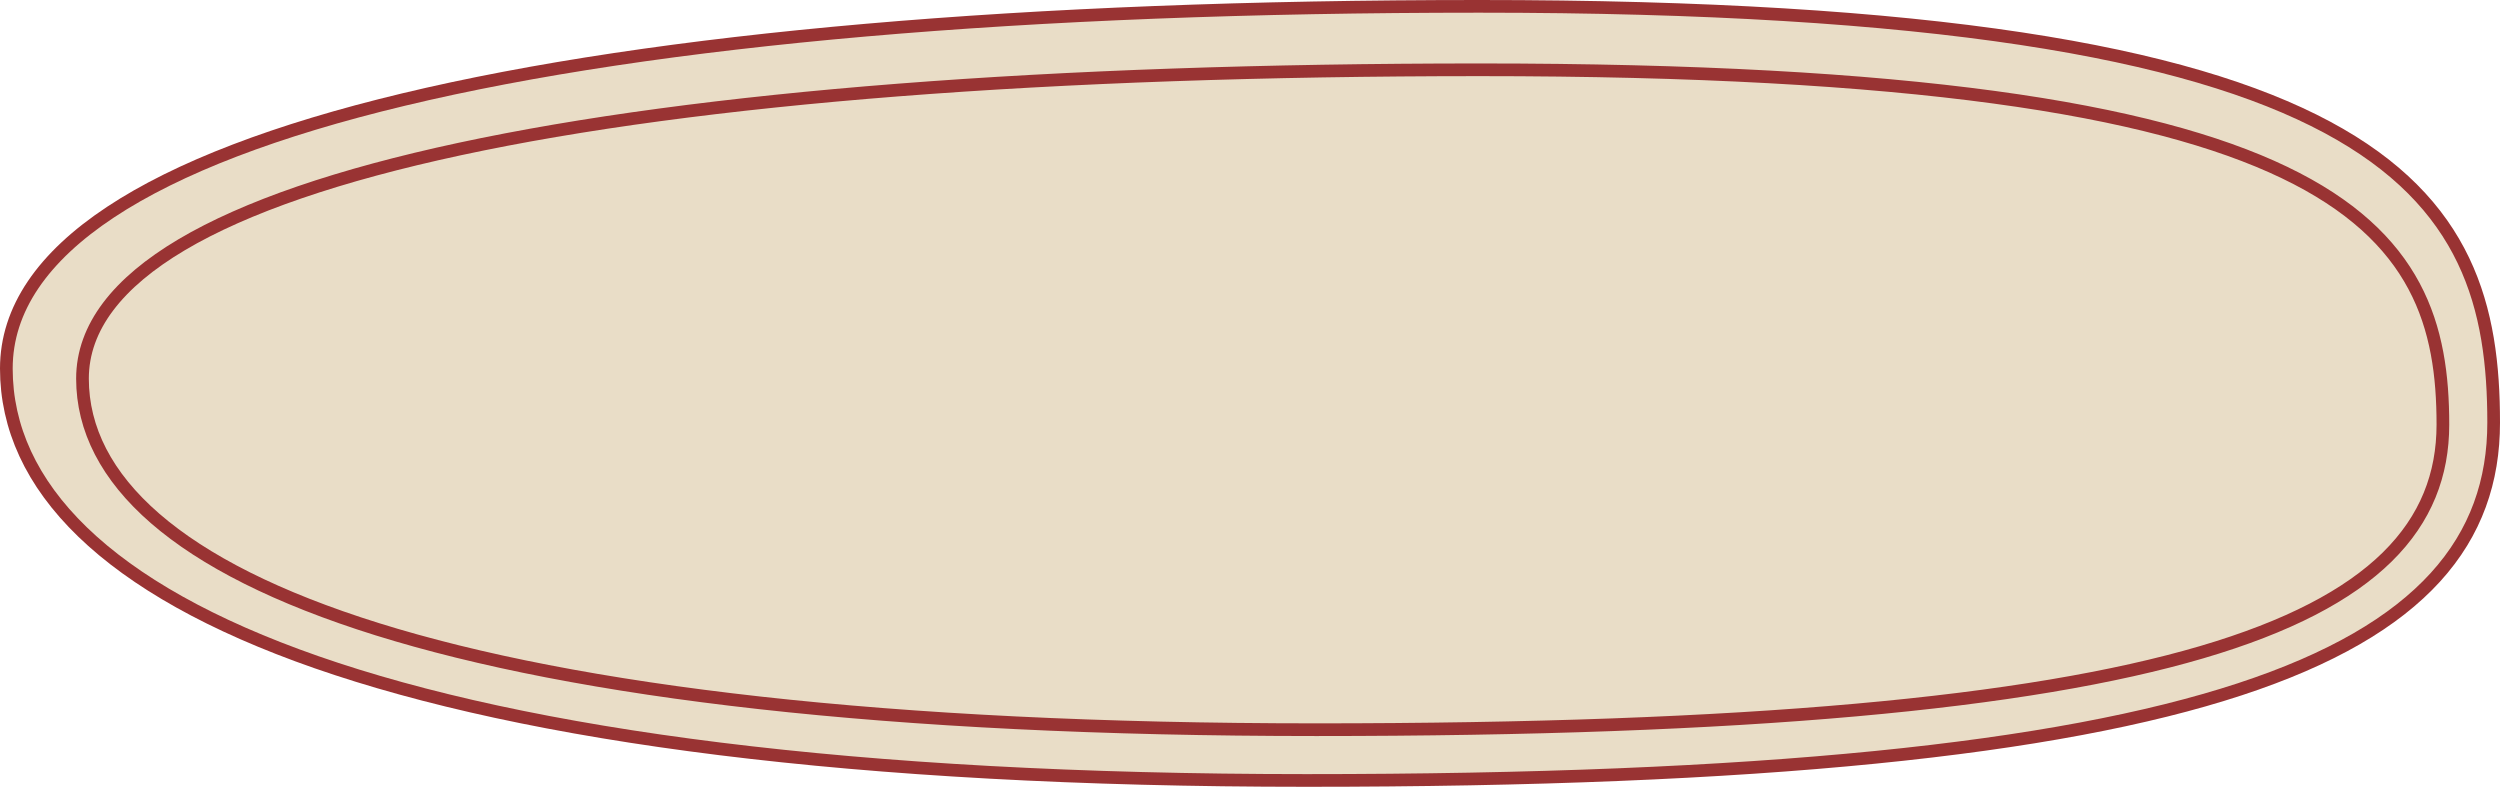 <?xml version="1.0" encoding="UTF-8"?> <svg xmlns="http://www.w3.org/2000/svg" width="197" height="62" viewBox="0 0 197 62" fill="none"><path d="M89.799 53.676C123.979 53.676 147.324 52.022 162.136 48.856C169.538 47.274 174.854 45.306 178.331 42.946C181.825 40.575 183.501 37.774 183.501 34.568C183.501 31.48 182.733 28.503 180.462 25.797C178.202 23.105 174.489 20.726 168.686 18.746C157.092 14.789 136.966 12.361 102.786 12.361C68.603 12.361 44.117 14.016 28.164 17.18C20.192 18.761 14.31 20.726 10.409 23.076C6.503 25.43 4.5 28.227 4.5 31.47C4.5 34.598 5.58 37.581 8.285 40.273C10.975 42.95 15.252 45.32 21.62 47.296C34.351 51.248 55.614 53.676 89.799 53.676Z" fill="#E9DDC7" stroke="#993333"></path><path d="M102.945 61.5C138.765 61.5 162.098 59.038 176.489 54.318C183.689 51.957 188.695 49.017 191.903 45.496C195.123 41.962 196.5 37.877 196.5 33.305C196.5 28.814 196.009 24.477 194.11 20.515C192.206 16.54 188.908 12.987 183.374 10.021C172.347 4.111 152.373 0.5 116.555 0.5C80.725 0.5 51.791 3.051 31.8 7.845C21.808 10.241 14.014 13.206 8.707 16.718C3.399 20.23 0.5 24.346 0.5 29.044C0.5 38.307 8.374 46.411 24.947 52.184C41.557 57.97 67.109 61.5 102.945 61.5Z" fill="#E9DDC7" stroke="#993333"></path><path d="M103.717 57.5C137.699 57.5 159.832 55.408 173.483 51.397C180.31 49.39 185.062 46.891 188.113 43.892C191.18 40.876 192.5 37.379 192.5 33.459C192.5 29.632 192.033 25.925 190.22 22.535C188.403 19.137 185.262 16.112 180.014 13.592C169.554 8.569 150.609 5.5 116.629 5.5C82.637 5.5 55.19 7.668 36.226 11.743C26.749 13.779 19.355 16.299 14.318 19.284C9.291 22.265 6.5 25.782 6.5 29.837C6.5 33.807 8.389 37.529 12.228 40.857C16.059 44.177 21.849 47.124 29.726 49.583C45.482 54.5 69.72 57.5 103.717 57.5Z" fill="#E9DDC7" stroke="#993333"></path></svg> 